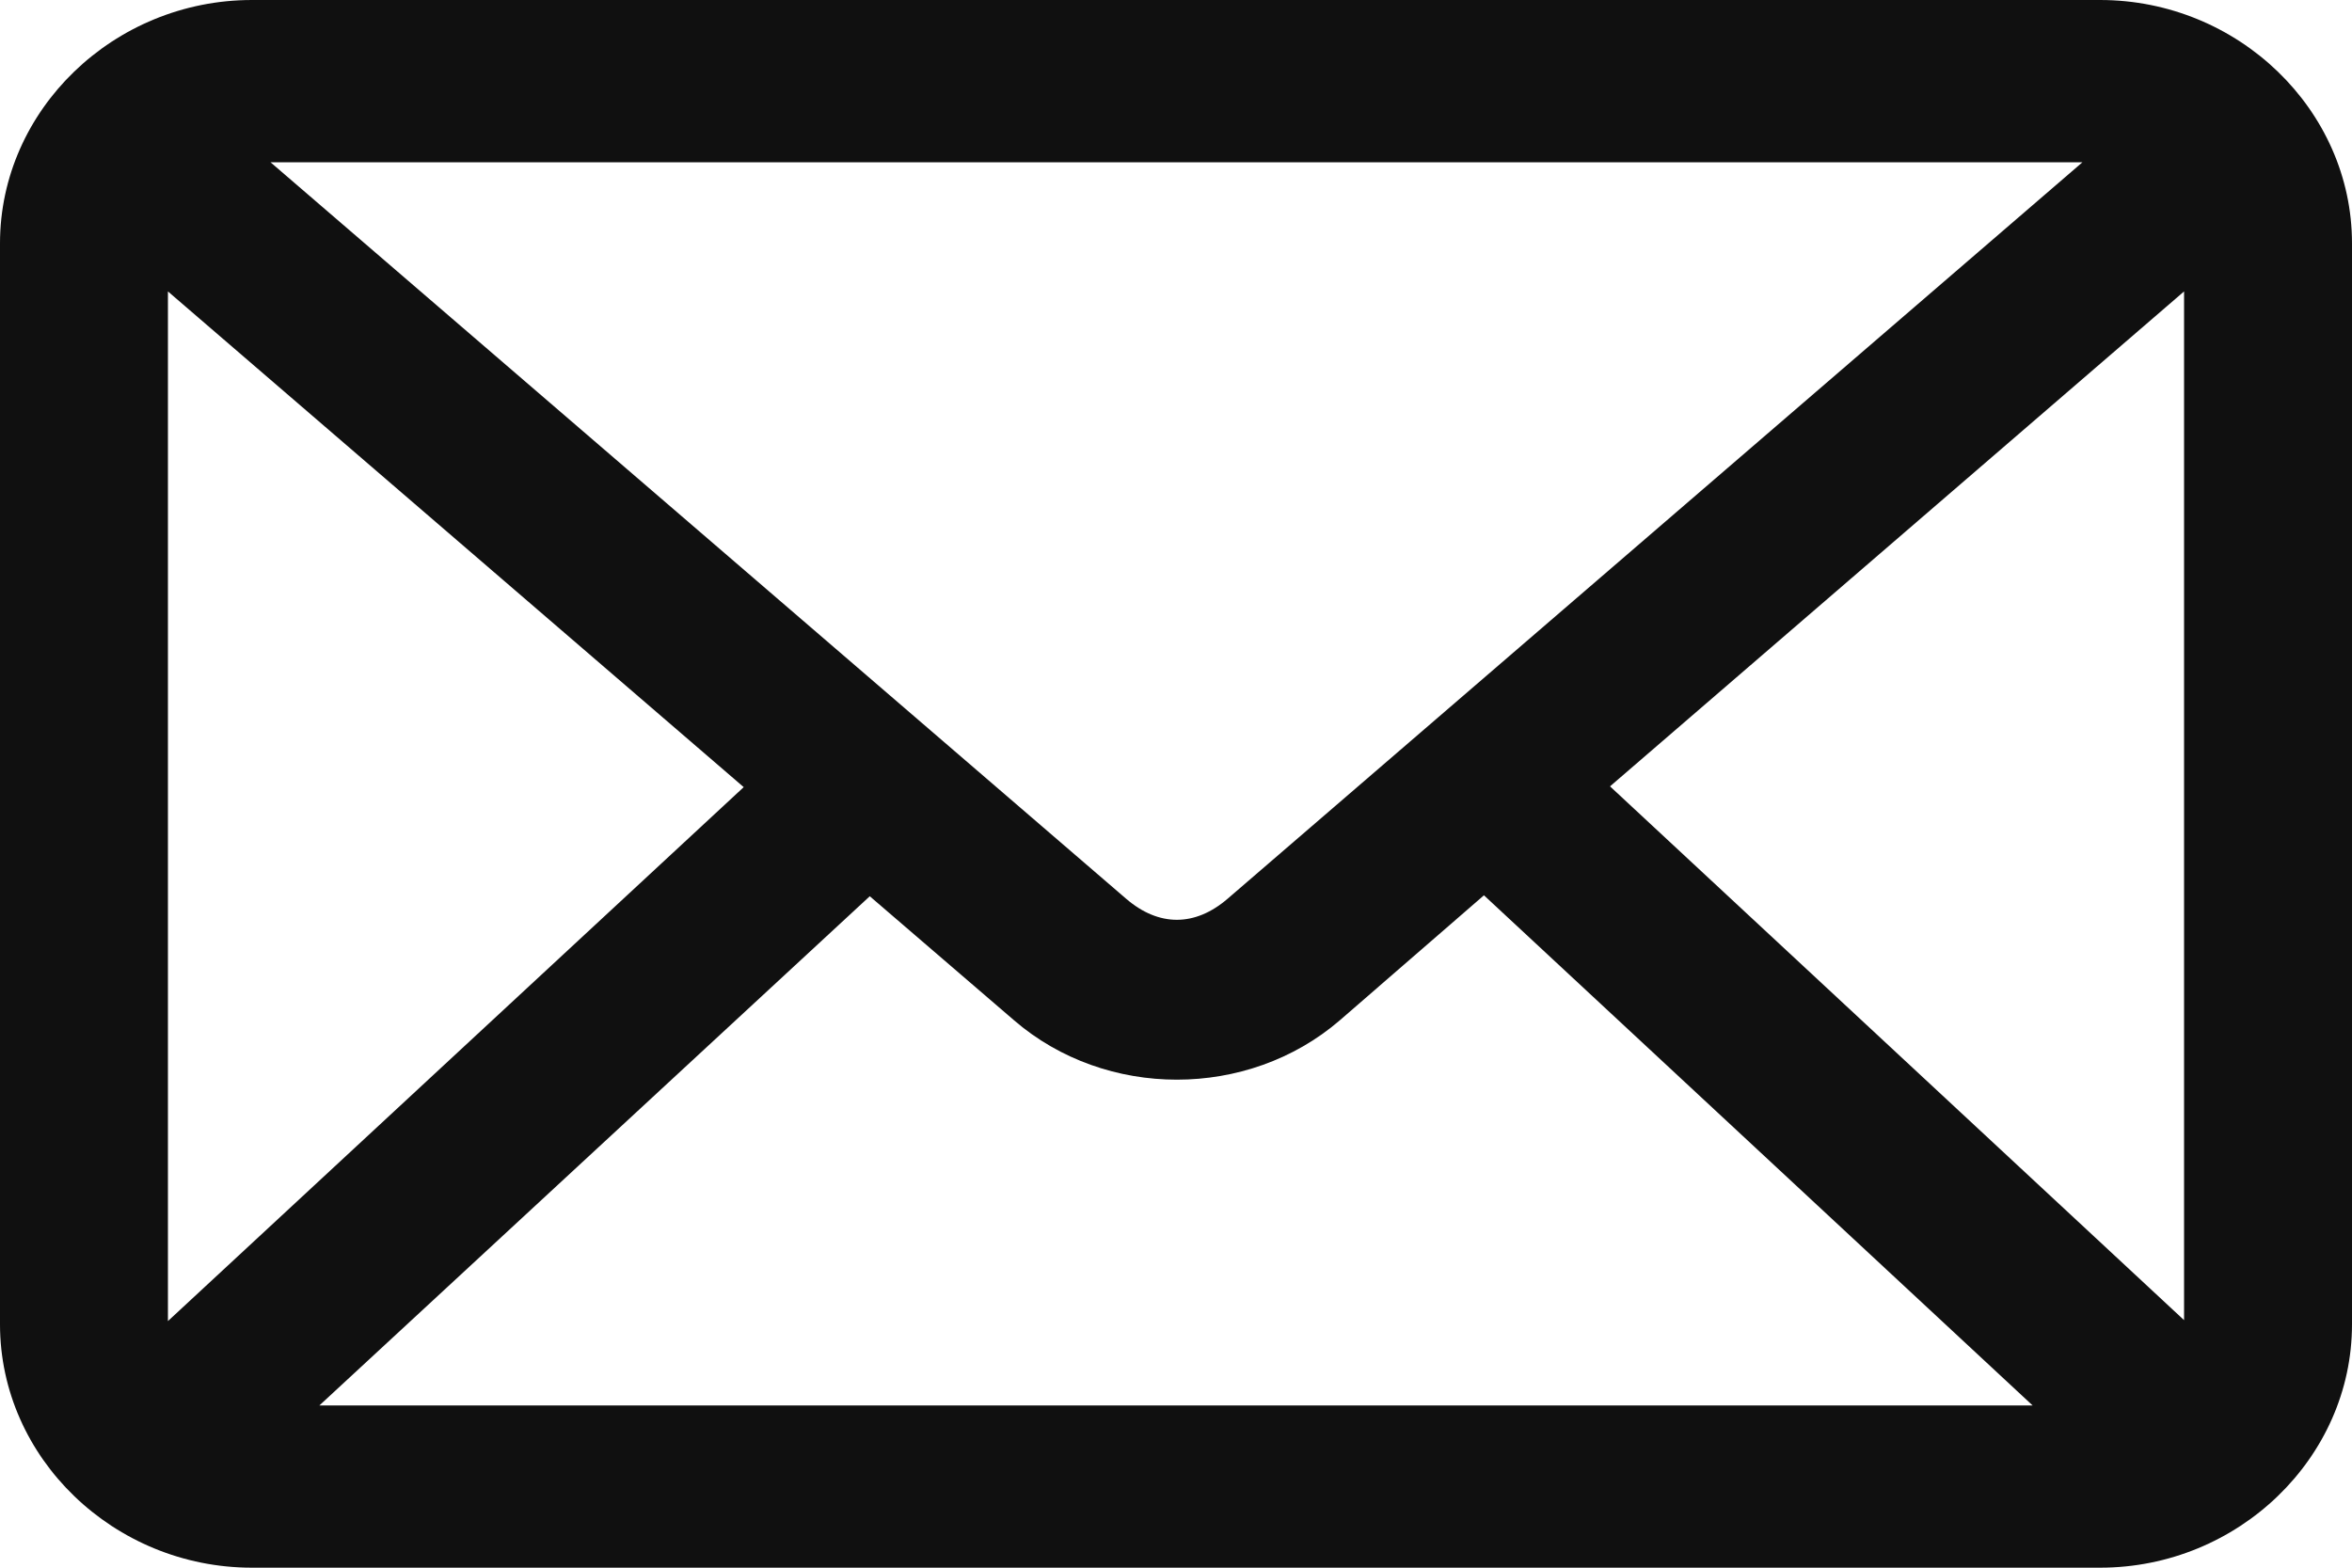 <?xml version="1.0" encoding="utf-8"?>
<svg width="15px" height="10px" viewBox="0 0 15 10" version="1.1" xmlns:xlink="http://www.w3.org/1999/xlink" xmlns="http://www.w3.org/2000/svg">
  <path d="M1.607 0C0.726 0 0 0.701 0 1.552L0 8.448C0 9.299 0.726 10 1.607 10L13.393 10C14.274 10 15 9.299 15 8.448L15 1.552C15 0.701 14.274 0 13.393 0L1.607 0ZM1.724 1.035L13.281 1.035L7.829 5.733C7.621 5.912 7.39 5.912 7.182 5.733L1.724 1.034L1.724 1.035ZM1.071 1.859L4.743 5.021L1.071 8.427L1.071 1.859ZM13.929 1.859L13.929 8.421L10.268 5.016L13.929 1.859ZM9.464 5.711L12.963 8.965L2.037 8.965L5.547 5.717L6.468 6.509C7.053 7.013 7.958 7.013 8.544 6.509L9.464 5.711L9.464 5.711Z" id="mail" fill="#101010" fill-rule="evenodd" stroke="none" />
</svg>